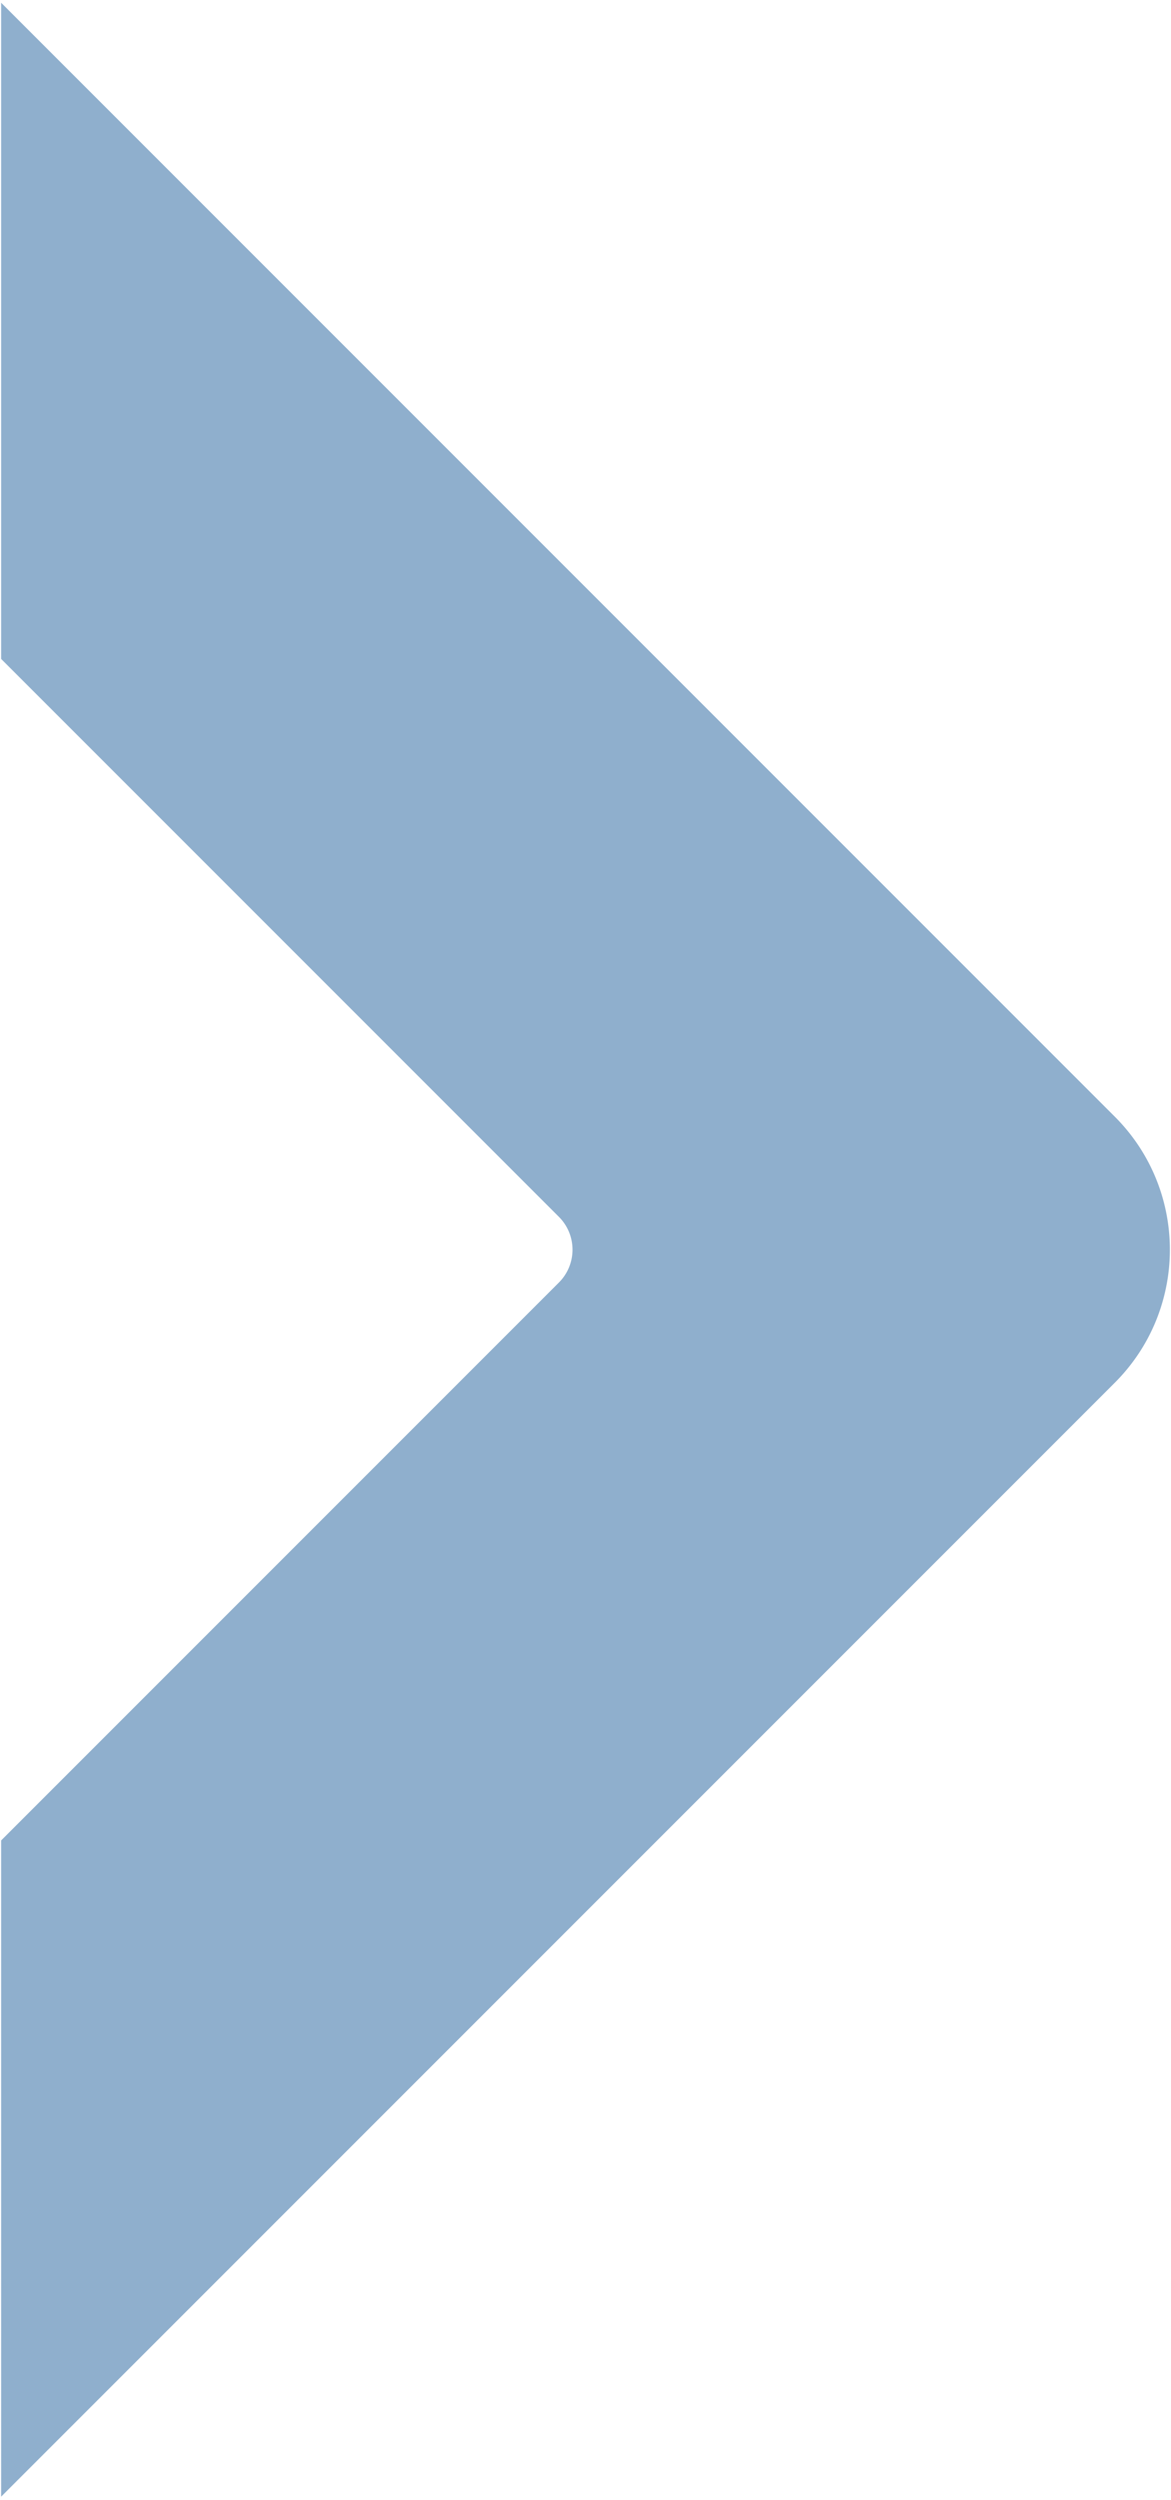 <svg xmlns="http://www.w3.org/2000/svg" width="517.002" height="1103.437" viewBox="0 0 517.002 1103.437"><path id="Subtraction_5" data-name="Subtraction 5" d="M7386.5,1474.814h0V1185.169l246.259-246.26a20.491,20.491,0,0,0,0-29L7386.5,663.649V374.009l491.676,491.674a83.672,83.672,0,0,1,10.643,13.029,82.6,82.6,0,0,1,12.163,29.836,83.3,83.3,0,0,1-4.561,47.115,82.643,82.643,0,0,1-7.6,14.446,83.671,83.671,0,0,1-10.643,13.029L7386.5,1474.813Z" transform="translate(-7385.999 -372.802)" fill="#8fafcd" stroke="rgba(0,0,0,0)" stroke-miterlimit="10" stroke-width="1"></path></svg>